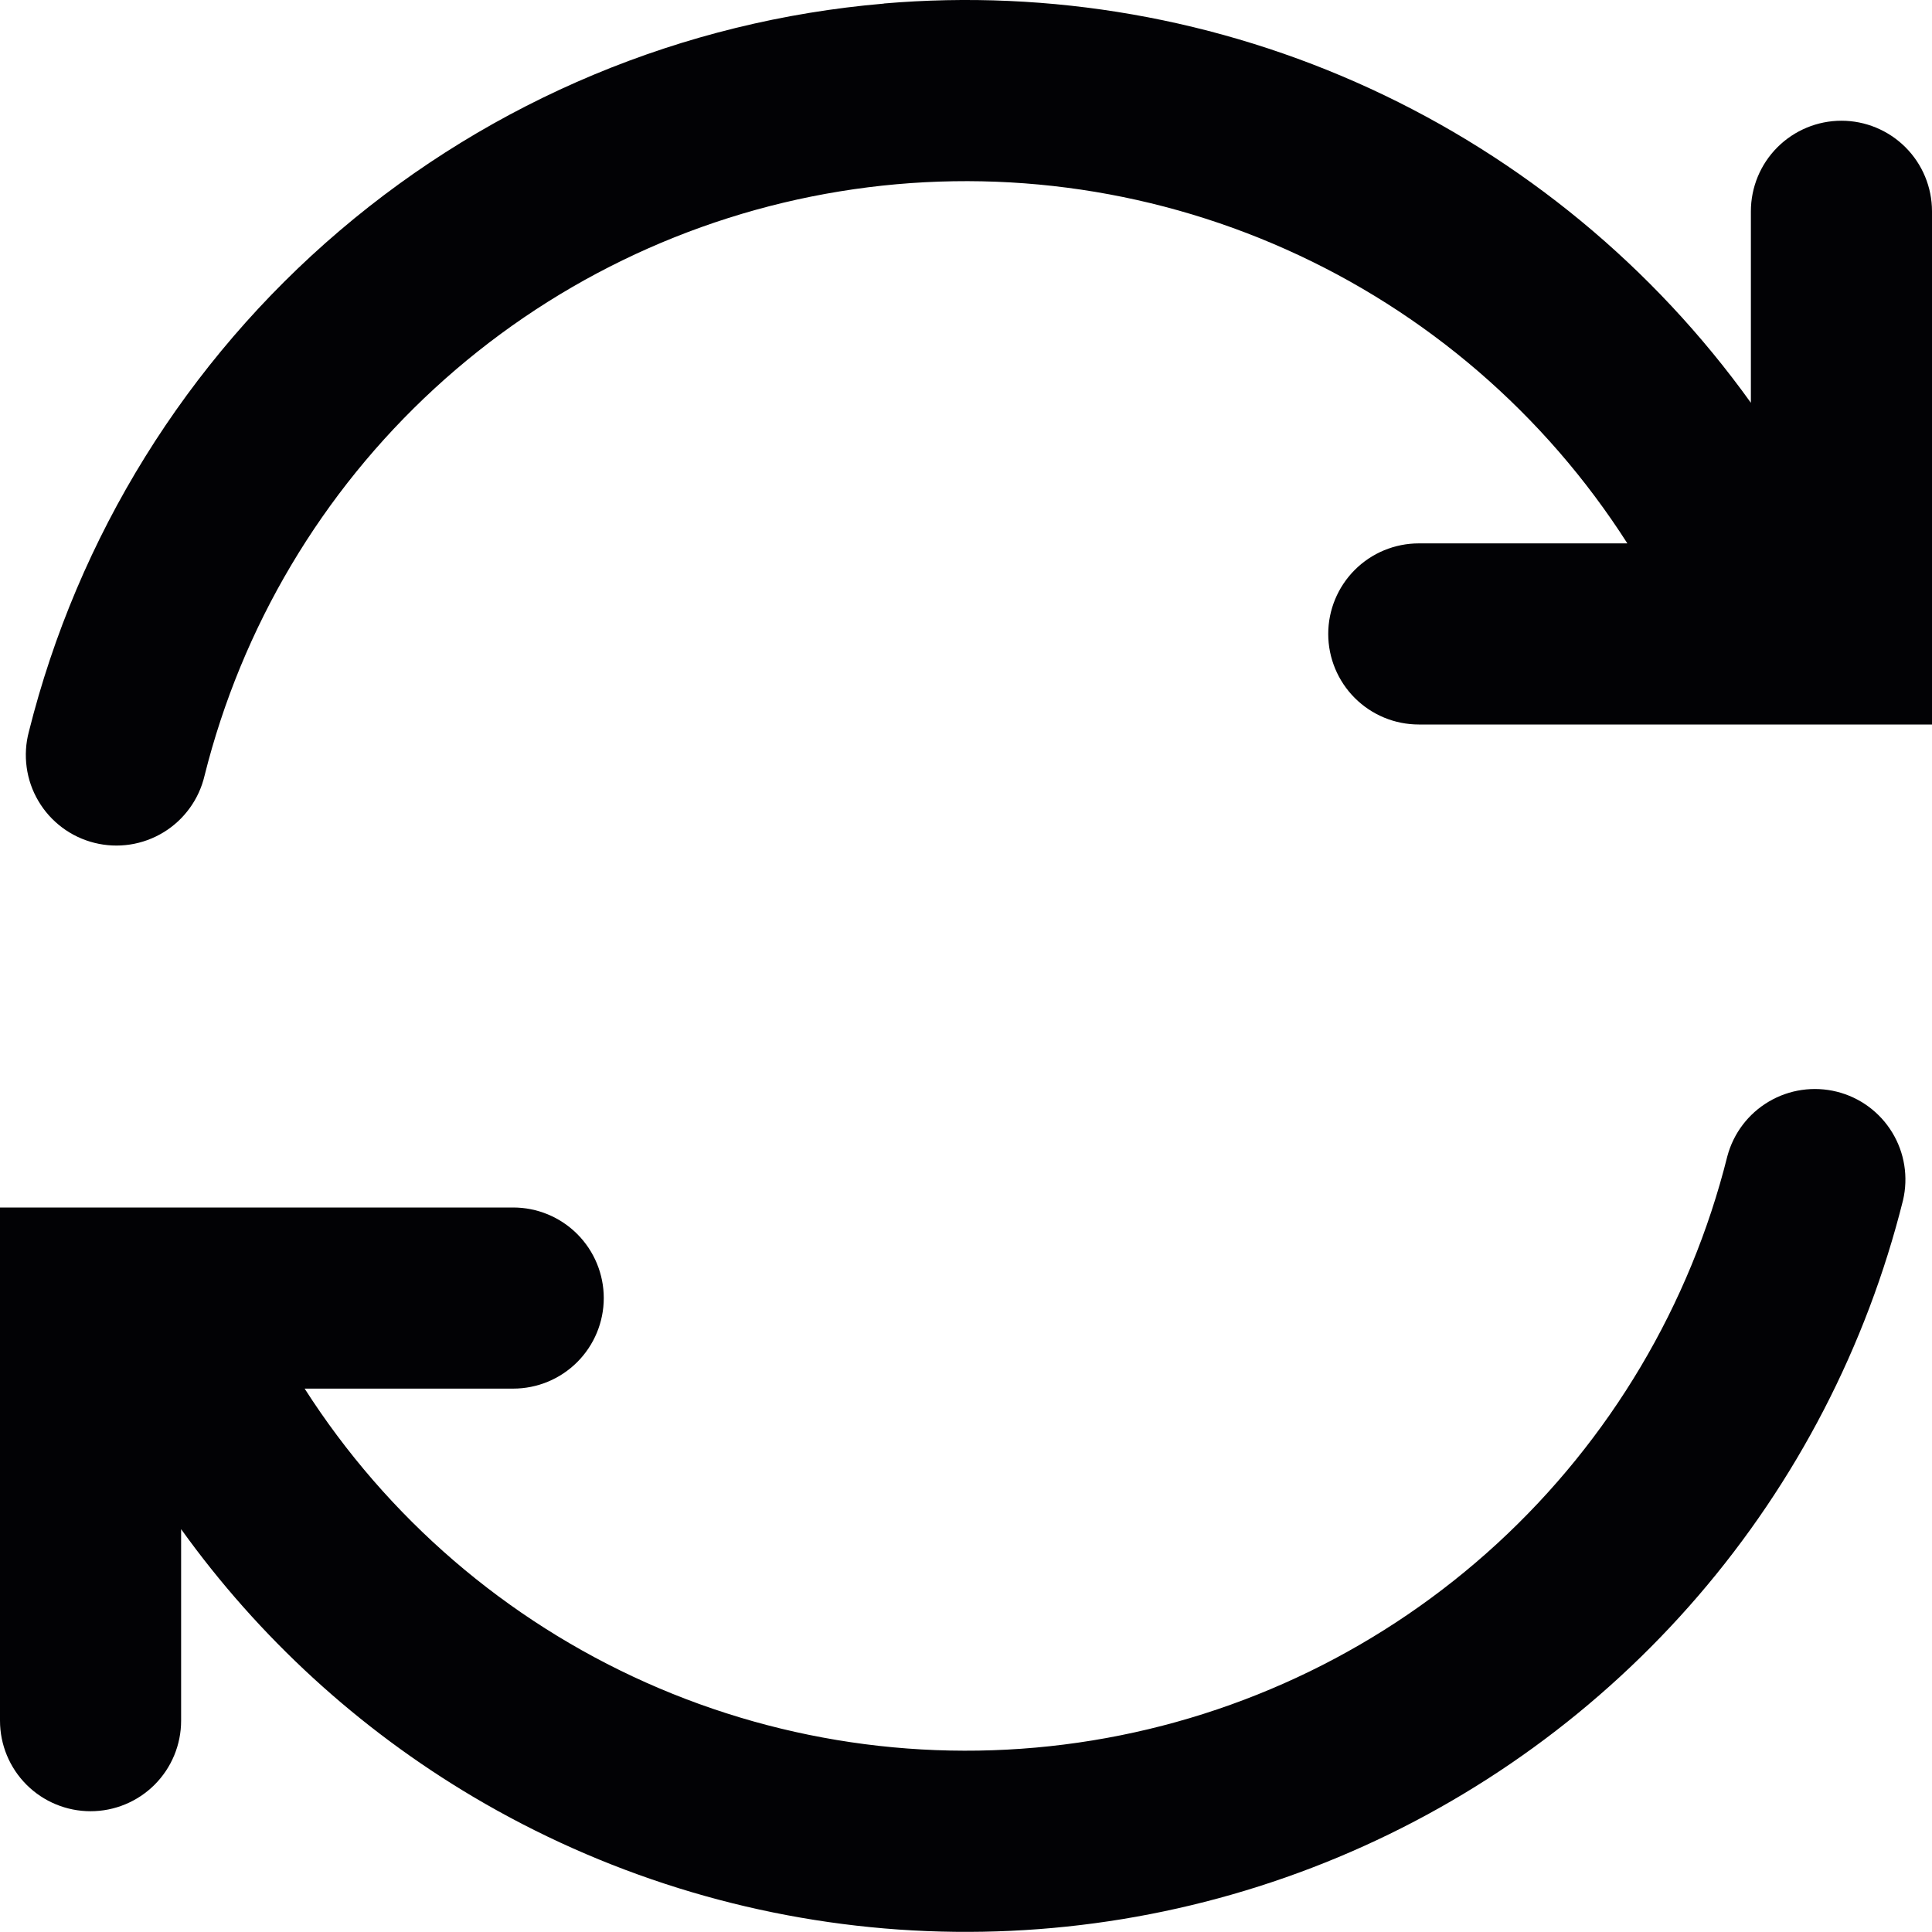 <?xml version="1.0" encoding="UTF-8"?>
<svg xmlns="http://www.w3.org/2000/svg" width="47" height="47" viewBox="0 0 47 47" fill="none">
  <path fill-rule="evenodd" clip-rule="evenodd" d="M21.503 0.085C25.558 -0.261 29.634 0.452 33.332 2.155C37.029 3.858 40.221 6.492 42.594 9.799V5.141C42.594 4.556 42.826 3.996 43.239 3.583C43.652 3.17 44.213 2.937 44.797 2.937C45.381 2.937 45.942 3.17 46.355 3.583C46.768 3.996 47 4.556 47 5.141V17.625H34.516C33.931 17.625 33.371 17.393 32.958 16.98C32.545 16.567 32.312 16.006 32.312 15.422C32.312 14.838 32.545 14.277 32.958 13.864C33.371 13.451 33.931 13.219 34.516 13.219H39.589C37.58 10.075 34.694 7.589 31.288 6.068C27.882 4.546 24.105 4.055 20.423 4.657C16.741 5.258 13.316 6.924 10.571 9.45C7.826 11.976 5.881 15.251 4.976 18.87C4.909 19.155 4.787 19.423 4.615 19.659C4.444 19.896 4.228 20.096 3.978 20.248C3.729 20.4 3.452 20.501 3.163 20.545C2.874 20.589 2.58 20.575 2.297 20.504C2.013 20.433 1.747 20.307 1.513 20.132C1.279 19.957 1.082 19.738 0.934 19.486C0.785 19.235 0.688 18.956 0.649 18.667C0.609 18.378 0.627 18.083 0.702 17.801C1.89 13.05 4.534 8.788 8.263 5.612C11.991 2.436 16.619 0.505 21.5 0.088L21.503 0.085ZM11.515 43.713C14.664 45.579 18.205 46.684 21.857 46.94C25.509 47.195 29.169 46.594 32.548 45.184C35.926 43.775 38.928 41.595 41.315 38.82C43.702 36.044 45.407 32.75 46.295 29.199C46.427 28.635 46.333 28.042 46.031 27.548C45.73 27.054 45.246 26.698 44.685 26.558C44.123 26.418 43.529 26.504 43.031 26.798C42.532 27.092 42.17 27.57 42.021 28.129C41.116 31.748 39.171 35.022 36.426 37.547C33.681 40.073 30.256 41.739 26.575 42.34C22.894 42.941 19.117 42.451 15.712 40.93C12.306 39.409 9.421 36.924 7.411 33.781H12.484C13.069 33.781 13.629 33.549 14.042 33.136C14.455 32.723 14.688 32.162 14.688 31.578C14.688 30.994 14.455 30.433 14.042 30.02C13.629 29.607 13.069 29.375 12.484 29.375H0V41.859C0 42.444 0.232 43.004 0.645 43.417C1.058 43.83 1.619 44.062 2.203 44.062C2.787 44.062 3.348 43.83 3.761 43.417C4.174 43.004 4.406 42.444 4.406 41.859V37.2C6.3 39.839 8.721 42.057 11.515 43.713Z" fill="#020205"></path>
</svg>
